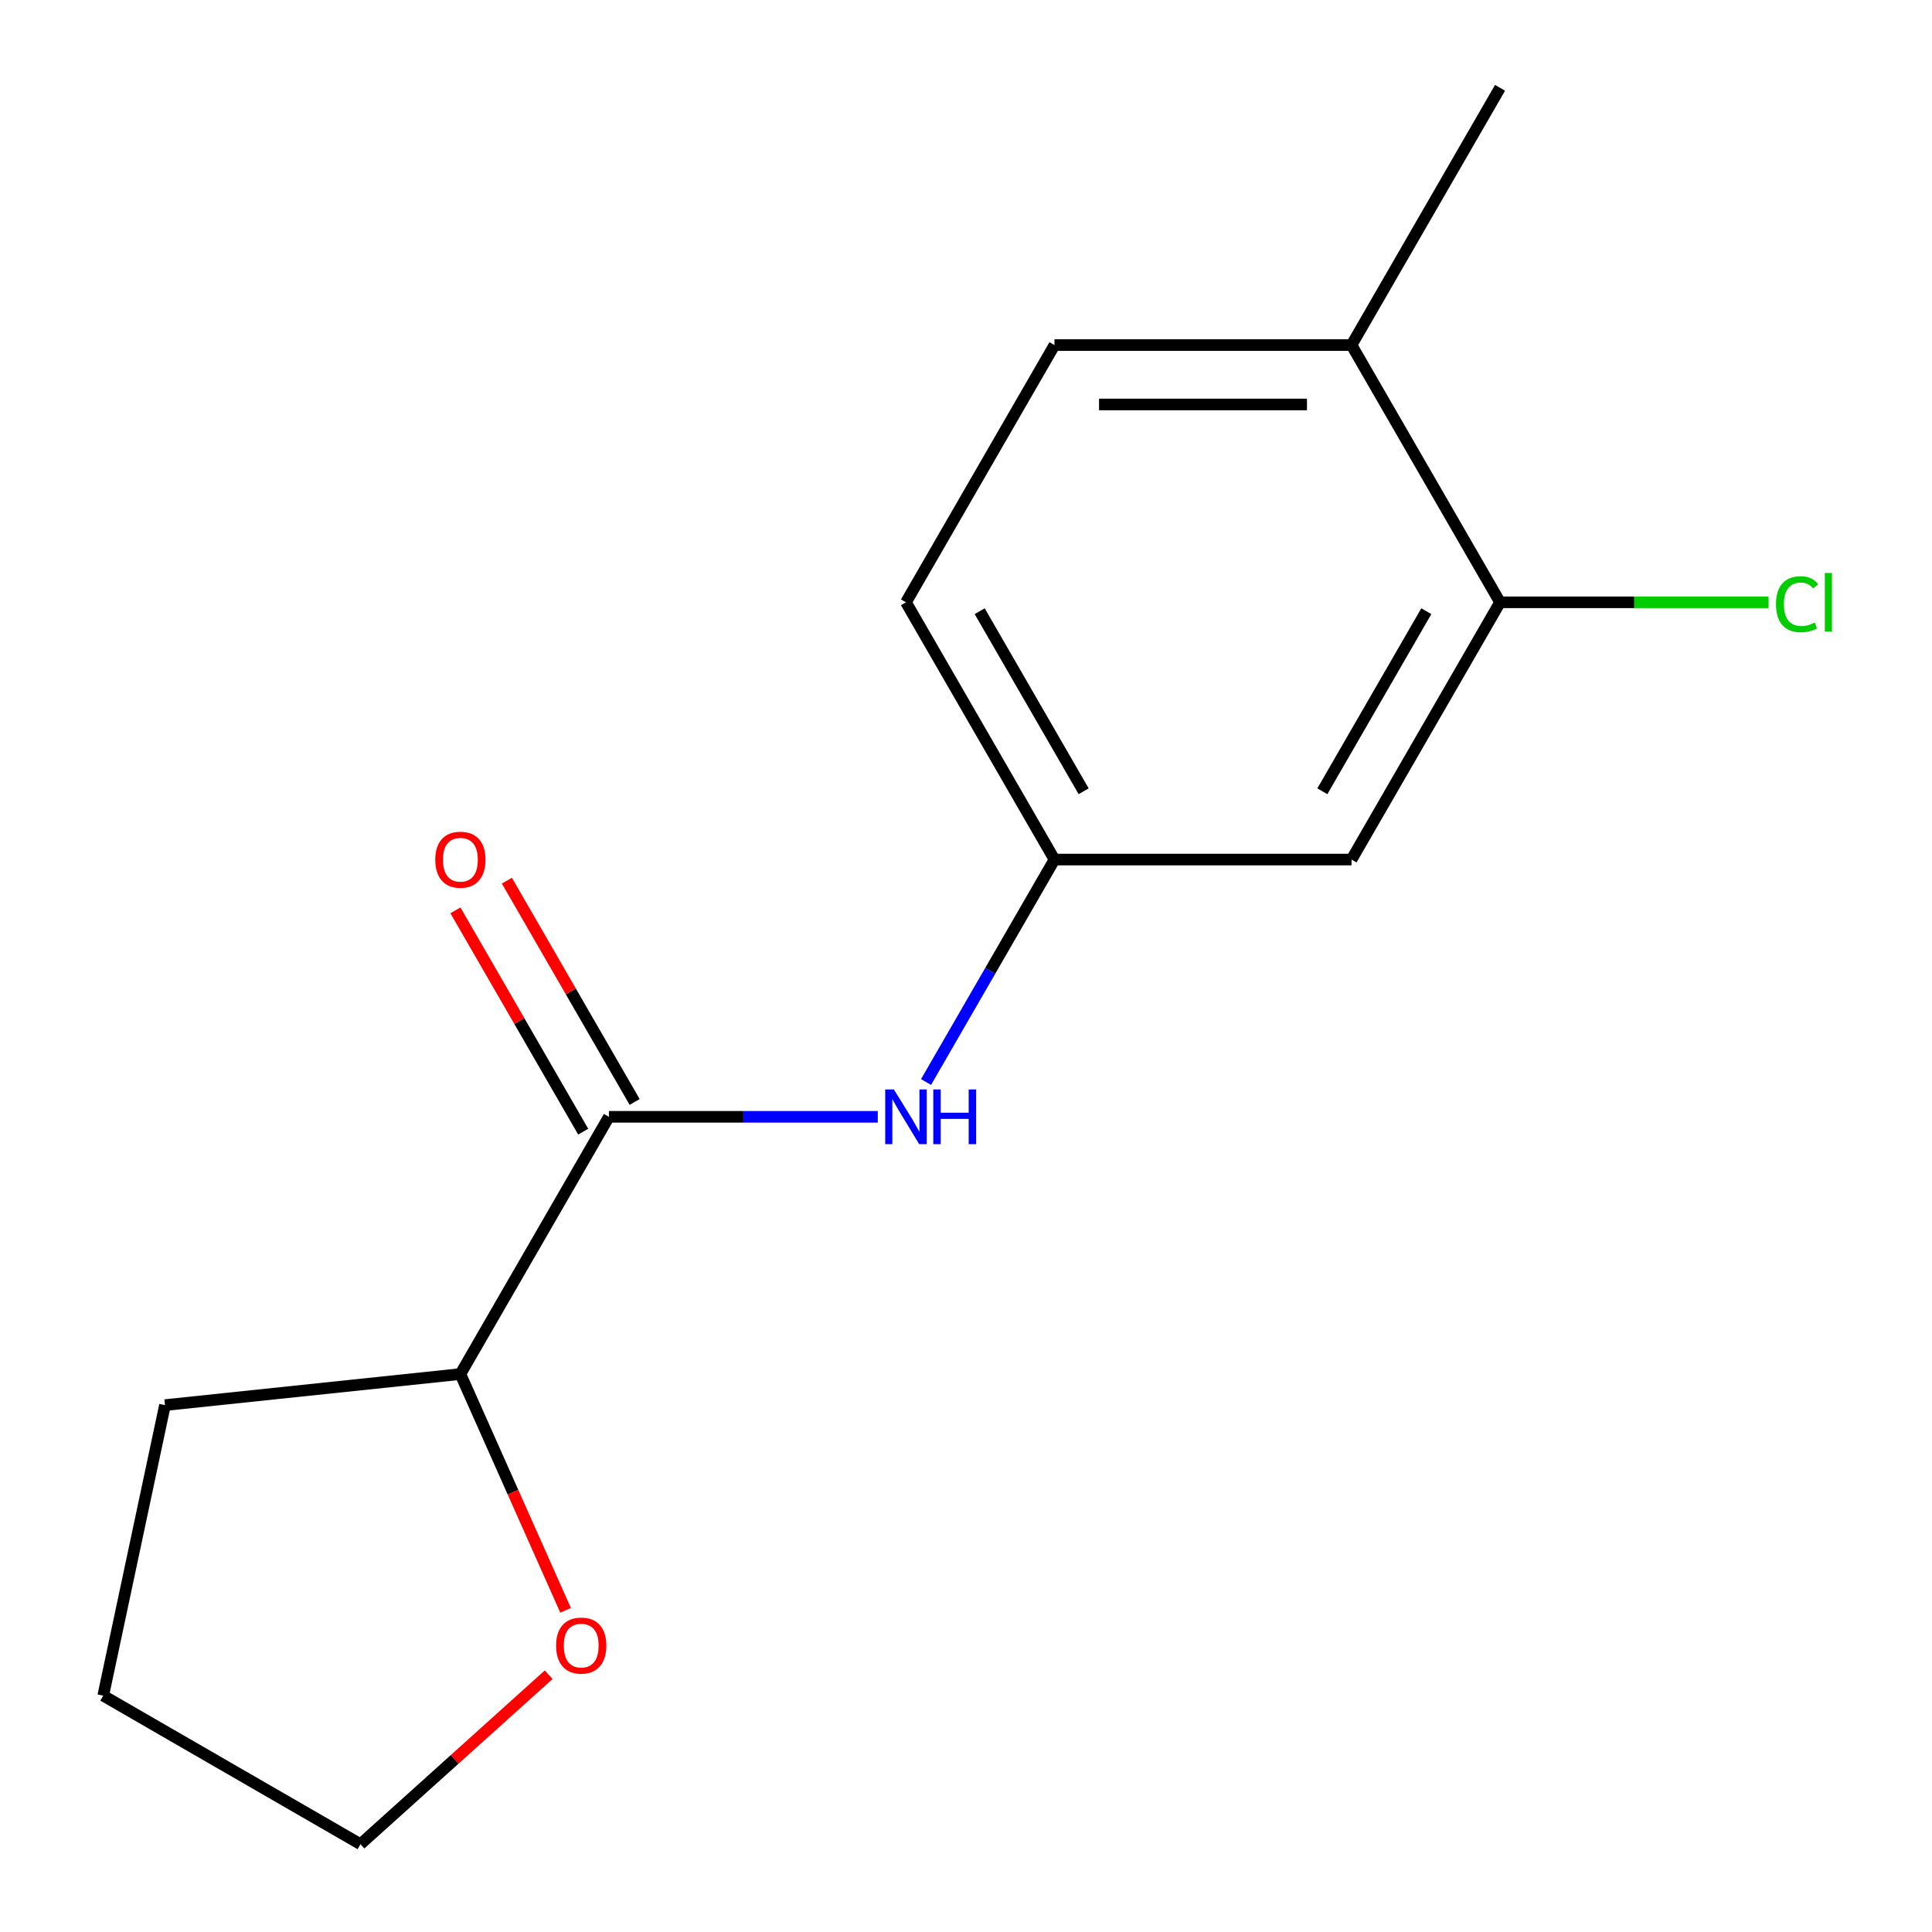 <?xml version='1.0' encoding='iso-8859-1'?>
<svg version='1.1' baseProfile='full'
              xmlns='http://www.w3.org/2000/svg'
                      xmlns:rdkit='http://www.rdkit.org/xml'
                      xmlns:xlink='http://www.w3.org/1999/xlink'
                  xml:space='preserve'
width='1000px' height='1000px' viewBox='0 0 1000 1000'>
<!-- END OF HEADER -->
<rect style='opacity:1.0;fill:#FFFFFF;stroke:none' width='1000' height='1000' x='0' y='0'> </rect>
<path class='bond-0' d='M 315.175,578.059 L 384.758,578.059' style='fill:none;fill-rule:evenodd;stroke:#000000;stroke-width:6px;stroke-linecap:butt;stroke-linejoin:miter;stroke-opacity:1' />
<path class='bond-0' d='M 384.758,578.059 L 454.341,578.059' style='fill:none;fill-rule:evenodd;stroke:#0000FF;stroke-width:6px;stroke-linecap:butt;stroke-linejoin:miter;stroke-opacity:1' />
<path class='bond-4' d='M 315.175,578.059 L 238.3,711.21' style='fill:none;fill-rule:evenodd;stroke:#000000;stroke-width:6px;stroke-linecap:butt;stroke-linejoin:miter;stroke-opacity:1' />
<path class='bond-5' d='M 328.49,570.371 L 295.423,513.098' style='fill:none;fill-rule:evenodd;stroke:#000000;stroke-width:6px;stroke-linecap:butt;stroke-linejoin:miter;stroke-opacity:1' />
<path class='bond-5' d='M 295.423,513.098 L 262.356,455.824' style='fill:none;fill-rule:evenodd;stroke:#FF0000;stroke-width:6px;stroke-linecap:butt;stroke-linejoin:miter;stroke-opacity:1' />
<path class='bond-5' d='M 301.86,585.746 L 268.793,528.472' style='fill:none;fill-rule:evenodd;stroke:#000000;stroke-width:6px;stroke-linecap:butt;stroke-linejoin:miter;stroke-opacity:1' />
<path class='bond-5' d='M 268.793,528.472 L 235.726,471.199' style='fill:none;fill-rule:evenodd;stroke:#FF0000;stroke-width:6px;stroke-linecap:butt;stroke-linejoin:miter;stroke-opacity:1' />
<path class='bond-3' d='M 479.319,560.055 L 512.559,502.481' style='fill:none;fill-rule:evenodd;stroke:#0000FF;stroke-width:6px;stroke-linecap:butt;stroke-linejoin:miter;stroke-opacity:1' />
<path class='bond-3' d='M 512.559,502.481 L 545.799,444.908' style='fill:none;fill-rule:evenodd;stroke:#000000;stroke-width:6px;stroke-linecap:butt;stroke-linejoin:miter;stroke-opacity:1' />
<path class='bond-1' d='M 776.424,311.757 L 699.549,444.908' style='fill:none;fill-rule:evenodd;stroke:#000000;stroke-width:6px;stroke-linecap:butt;stroke-linejoin:miter;stroke-opacity:1' />
<path class='bond-1' d='M 738.262,316.354 L 684.45,409.56' style='fill:none;fill-rule:evenodd;stroke:#000000;stroke-width:6px;stroke-linecap:butt;stroke-linejoin:miter;stroke-opacity:1' />
<path class='bond-9' d='M 776.424,311.757 L 845.917,311.757' style='fill:none;fill-rule:evenodd;stroke:#000000;stroke-width:6px;stroke-linecap:butt;stroke-linejoin:miter;stroke-opacity:1' />
<path class='bond-9' d='M 845.917,311.757 L 915.41,311.757' style='fill:none;fill-rule:evenodd;stroke:#00CC00;stroke-width:6px;stroke-linecap:butt;stroke-linejoin:miter;stroke-opacity:1' />
<path class='bond-16' d='M 776.424,311.757 L 699.549,178.606' style='fill:none;fill-rule:evenodd;stroke:#000000;stroke-width:6px;stroke-linecap:butt;stroke-linejoin:miter;stroke-opacity:1' />
<path class='bond-2' d='M 699.549,444.908 L 545.799,444.908' style='fill:none;fill-rule:evenodd;stroke:#000000;stroke-width:6px;stroke-linecap:butt;stroke-linejoin:miter;stroke-opacity:1' />
<path class='bond-10' d='M 545.799,444.908 L 468.925,311.757' style='fill:none;fill-rule:evenodd;stroke:#000000;stroke-width:6px;stroke-linecap:butt;stroke-linejoin:miter;stroke-opacity:1' />
<path class='bond-10' d='M 560.898,409.56 L 507.086,316.354' style='fill:none;fill-rule:evenodd;stroke:#000000;stroke-width:6px;stroke-linecap:butt;stroke-linejoin:miter;stroke-opacity:1' />
<path class='bond-7' d='M 238.3,711.21 L 265.525,772.356' style='fill:none;fill-rule:evenodd;stroke:#000000;stroke-width:6px;stroke-linecap:butt;stroke-linejoin:miter;stroke-opacity:1' />
<path class='bond-7' d='M 265.525,772.356 L 292.749,833.503' style='fill:none;fill-rule:evenodd;stroke:#FF0000;stroke-width:6px;stroke-linecap:butt;stroke-linejoin:miter;stroke-opacity:1' />
<path class='bond-13' d='M 238.3,711.21 L 85.393,727.281' style='fill:none;fill-rule:evenodd;stroke:#000000;stroke-width:6px;stroke-linecap:butt;stroke-linejoin:miter;stroke-opacity:1' />
<path class='bond-6' d='M 699.549,178.606 L 545.799,178.606' style='fill:none;fill-rule:evenodd;stroke:#000000;stroke-width:6px;stroke-linecap:butt;stroke-linejoin:miter;stroke-opacity:1' />
<path class='bond-6' d='M 676.487,209.355 L 568.862,209.355' style='fill:none;fill-rule:evenodd;stroke:#000000;stroke-width:6px;stroke-linecap:butt;stroke-linejoin:miter;stroke-opacity:1' />
<path class='bond-12' d='M 699.549,178.606 L 776.424,45.455' style='fill:none;fill-rule:evenodd;stroke:#000000;stroke-width:6px;stroke-linecap:butt;stroke-linejoin:miter;stroke-opacity:1' />
<path class='bond-11' d='M 283.992,866.833 L 235.285,910.689' style='fill:none;fill-rule:evenodd;stroke:#FF0000;stroke-width:6px;stroke-linecap:butt;stroke-linejoin:miter;stroke-opacity:1' />
<path class='bond-11' d='M 235.285,910.689 L 186.578,954.545' style='fill:none;fill-rule:evenodd;stroke:#000000;stroke-width:6px;stroke-linecap:butt;stroke-linejoin:miter;stroke-opacity:1' />
<path class='bond-8' d='M 545.799,178.606 L 468.925,311.757' style='fill:none;fill-rule:evenodd;stroke:#000000;stroke-width:6px;stroke-linecap:butt;stroke-linejoin:miter;stroke-opacity:1' />
<path class='bond-15' d='M 186.578,954.545 L 53.427,877.671' style='fill:none;fill-rule:evenodd;stroke:#000000;stroke-width:6px;stroke-linecap:butt;stroke-linejoin:miter;stroke-opacity:1' />
<path class='bond-14' d='M 85.393,727.281 L 53.427,877.671' style='fill:none;fill-rule:evenodd;stroke:#000000;stroke-width:6px;stroke-linecap:butt;stroke-linejoin:miter;stroke-opacity:1' />
<path  class='atom-1' d='M 462.665 563.899
L 471.945 578.899
Q 472.865 580.379, 474.345 583.059
Q 475.825 585.739, 475.905 585.899
L 475.905 563.899
L 479.665 563.899
L 479.665 592.219
L 475.785 592.219
L 465.825 575.819
Q 464.665 573.899, 463.425 571.699
Q 462.225 569.499, 461.865 568.819
L 461.865 592.219
L 458.185 592.219
L 458.185 563.899
L 462.665 563.899
' fill='#0000FF'/>
<path  class='atom-1' d='M 483.065 563.899
L 486.905 563.899
L 486.905 575.939
L 501.385 575.939
L 501.385 563.899
L 505.225 563.899
L 505.225 592.219
L 501.385 592.219
L 501.385 579.139
L 486.905 579.139
L 486.905 592.219
L 483.065 592.219
L 483.065 563.899
' fill='#0000FF'/>
<path  class='atom-6' d='M 225.3 444.988
Q 225.3 438.188, 228.66 434.388
Q 232.02 430.588, 238.3 430.588
Q 244.58 430.588, 247.94 434.388
Q 251.3 438.188, 251.3 444.988
Q 251.3 451.868, 247.9 455.788
Q 244.5 459.668, 238.3 459.668
Q 232.06 459.668, 228.66 455.788
Q 225.3 451.908, 225.3 444.988
M 238.3 456.468
Q 242.62 456.468, 244.94 453.588
Q 247.3 450.668, 247.3 444.988
Q 247.3 439.428, 244.94 436.628
Q 242.62 433.788, 238.3 433.788
Q 233.98 433.788, 231.62 436.588
Q 229.3 439.388, 229.3 444.988
Q 229.3 450.708, 231.62 453.588
Q 233.98 456.468, 238.3 456.468
' fill='#FF0000'/>
<path  class='atom-8' d='M 287.836 851.747
Q 287.836 844.947, 291.196 841.147
Q 294.556 837.347, 300.836 837.347
Q 307.116 837.347, 310.476 841.147
Q 313.836 844.947, 313.836 851.747
Q 313.836 858.627, 310.436 862.547
Q 307.036 866.427, 300.836 866.427
Q 294.596 866.427, 291.196 862.547
Q 287.836 858.667, 287.836 851.747
M 300.836 863.227
Q 305.156 863.227, 307.476 860.347
Q 309.836 857.427, 309.836 851.747
Q 309.836 846.187, 307.476 843.387
Q 305.156 840.547, 300.836 840.547
Q 296.516 840.547, 294.156 843.347
Q 291.836 846.147, 291.836 851.747
Q 291.836 857.467, 294.156 860.347
Q 296.516 863.227, 300.836 863.227
' fill='#FF0000'/>
<path  class='atom-10' d='M 919.253 312.737
Q 919.253 305.697, 922.533 302.017
Q 925.853 298.297, 932.133 298.297
Q 937.973 298.297, 941.093 302.417
L 938.453 304.577
Q 936.173 301.577, 932.133 301.577
Q 927.853 301.577, 925.573 304.457
Q 923.333 307.297, 923.333 312.737
Q 923.333 318.337, 925.653 321.217
Q 928.013 324.097, 932.573 324.097
Q 935.693 324.097, 939.333 322.217
L 940.453 325.217
Q 938.973 326.177, 936.733 326.737
Q 934.493 327.297, 932.013 327.297
Q 925.853 327.297, 922.533 323.537
Q 919.253 319.777, 919.253 312.737
' fill='#00CC00'/>
<path  class='atom-10' d='M 944.533 296.577
L 948.213 296.577
L 948.213 326.937
L 944.533 326.937
L 944.533 296.577
' fill='#00CC00'/>
</svg>
